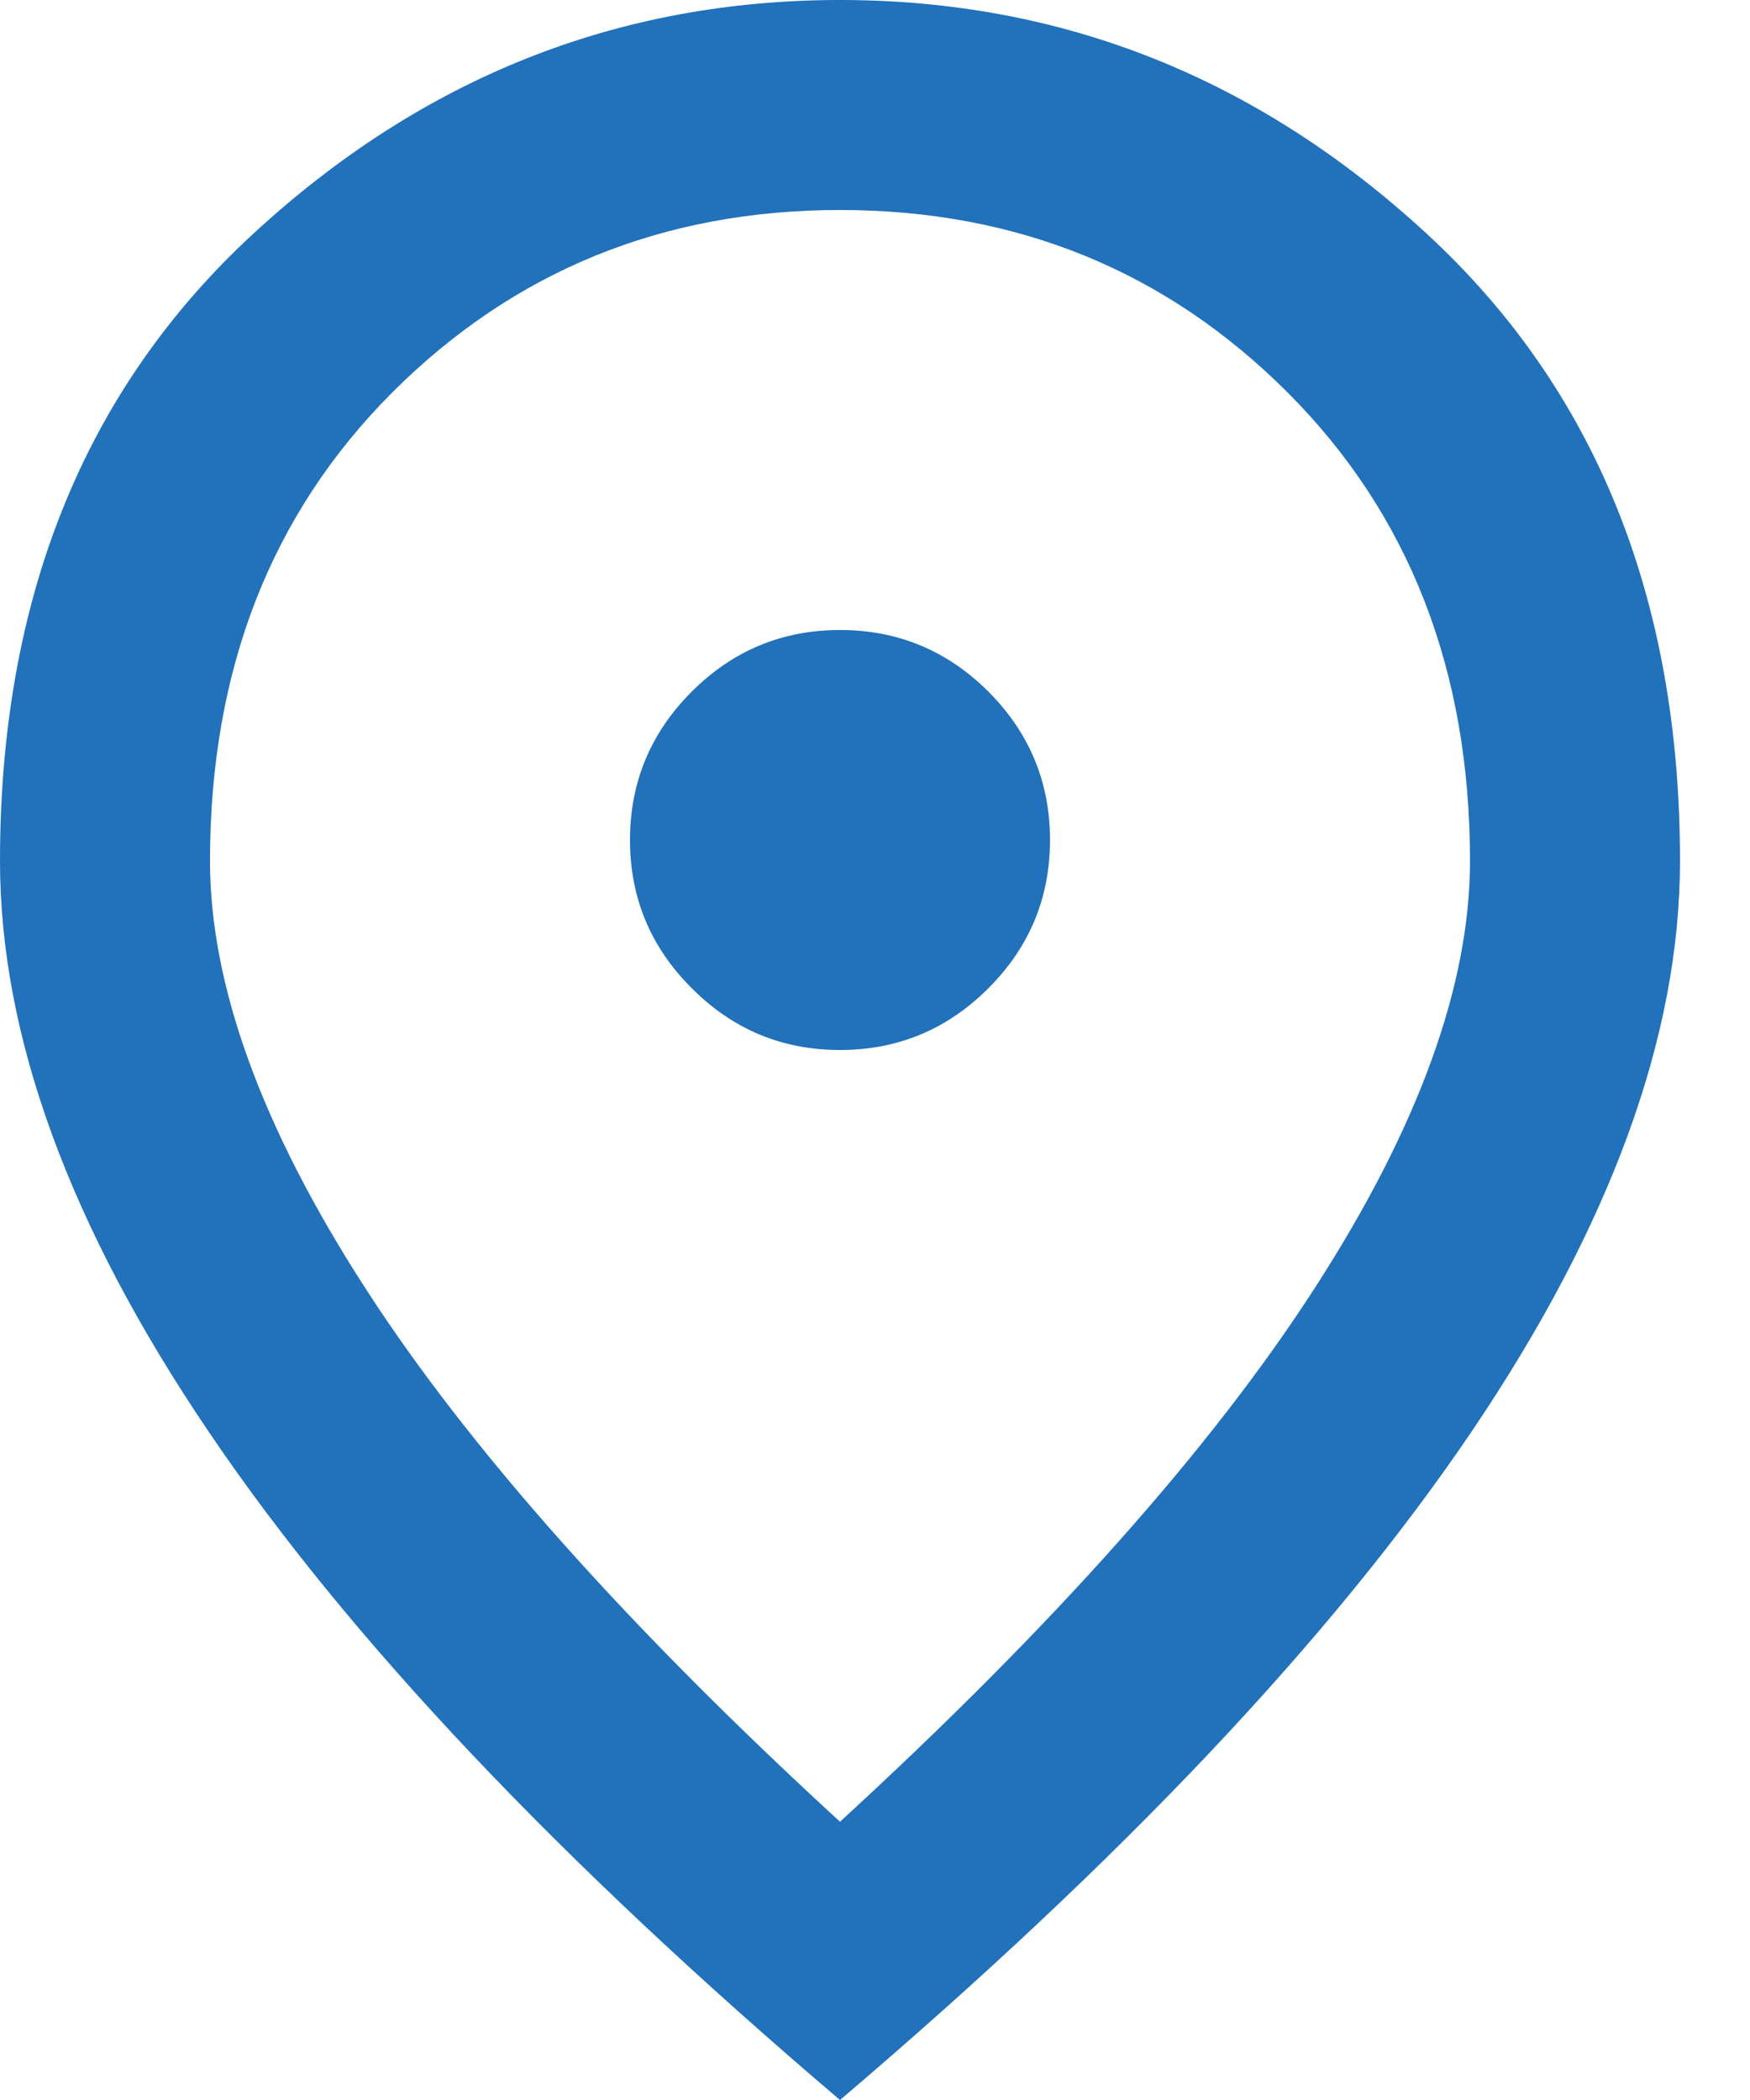 <svg width="20" height="24" viewBox="0 0 20 24" fill="none" xmlns="http://www.w3.org/2000/svg">
<g id="Shape 2">
<path id="Shape" fill-rule="evenodd" clip-rule="evenodd" d="M2.386 16.364C3.975 18.715 6.38 21.26 9.6 24C12.82 21.26 15.225 18.715 16.816 16.364C18.405 14.015 19.2 11.84 19.2 9.84C19.2 6.84 18.235 4.45 16.304 2.67C14.375 0.89 12.14 0 9.6 0C7.06 0 4.825 0.89 2.896 2.67C0.965 4.45 0 6.84 0 9.84C0 11.84 0.795 14.015 2.386 16.364ZM9.6 20.82C12.04 18.58 13.85 16.545 15.03 14.714C16.21 12.885 16.8 11.26 16.8 9.84C16.8 7.66 16.105 5.875 14.714 4.484C13.325 3.095 11.62 2.4 9.6 2.4C7.58 2.4 5.875 3.095 4.484 4.484C3.095 5.875 2.4 7.66 2.4 9.84C2.4 11.26 2.99 12.885 4.17 14.714C5.35 16.545 7.16 18.58 9.6 20.82ZM9.6 12C10.26 12 10.825 11.765 11.296 11.294C11.765 10.825 12 10.26 12 9.6C12 8.94 11.765 8.375 11.296 7.904C10.825 7.435 10.26 7.2 9.6 7.2C8.94 7.2 8.375 7.435 7.906 7.904C7.435 8.375 7.2 8.94 7.2 9.6C7.2 10.26 7.435 10.825 7.906 11.294C8.375 11.765 8.94 12 9.6 12Z" fill="#2171BB"/>
</g>
</svg>
